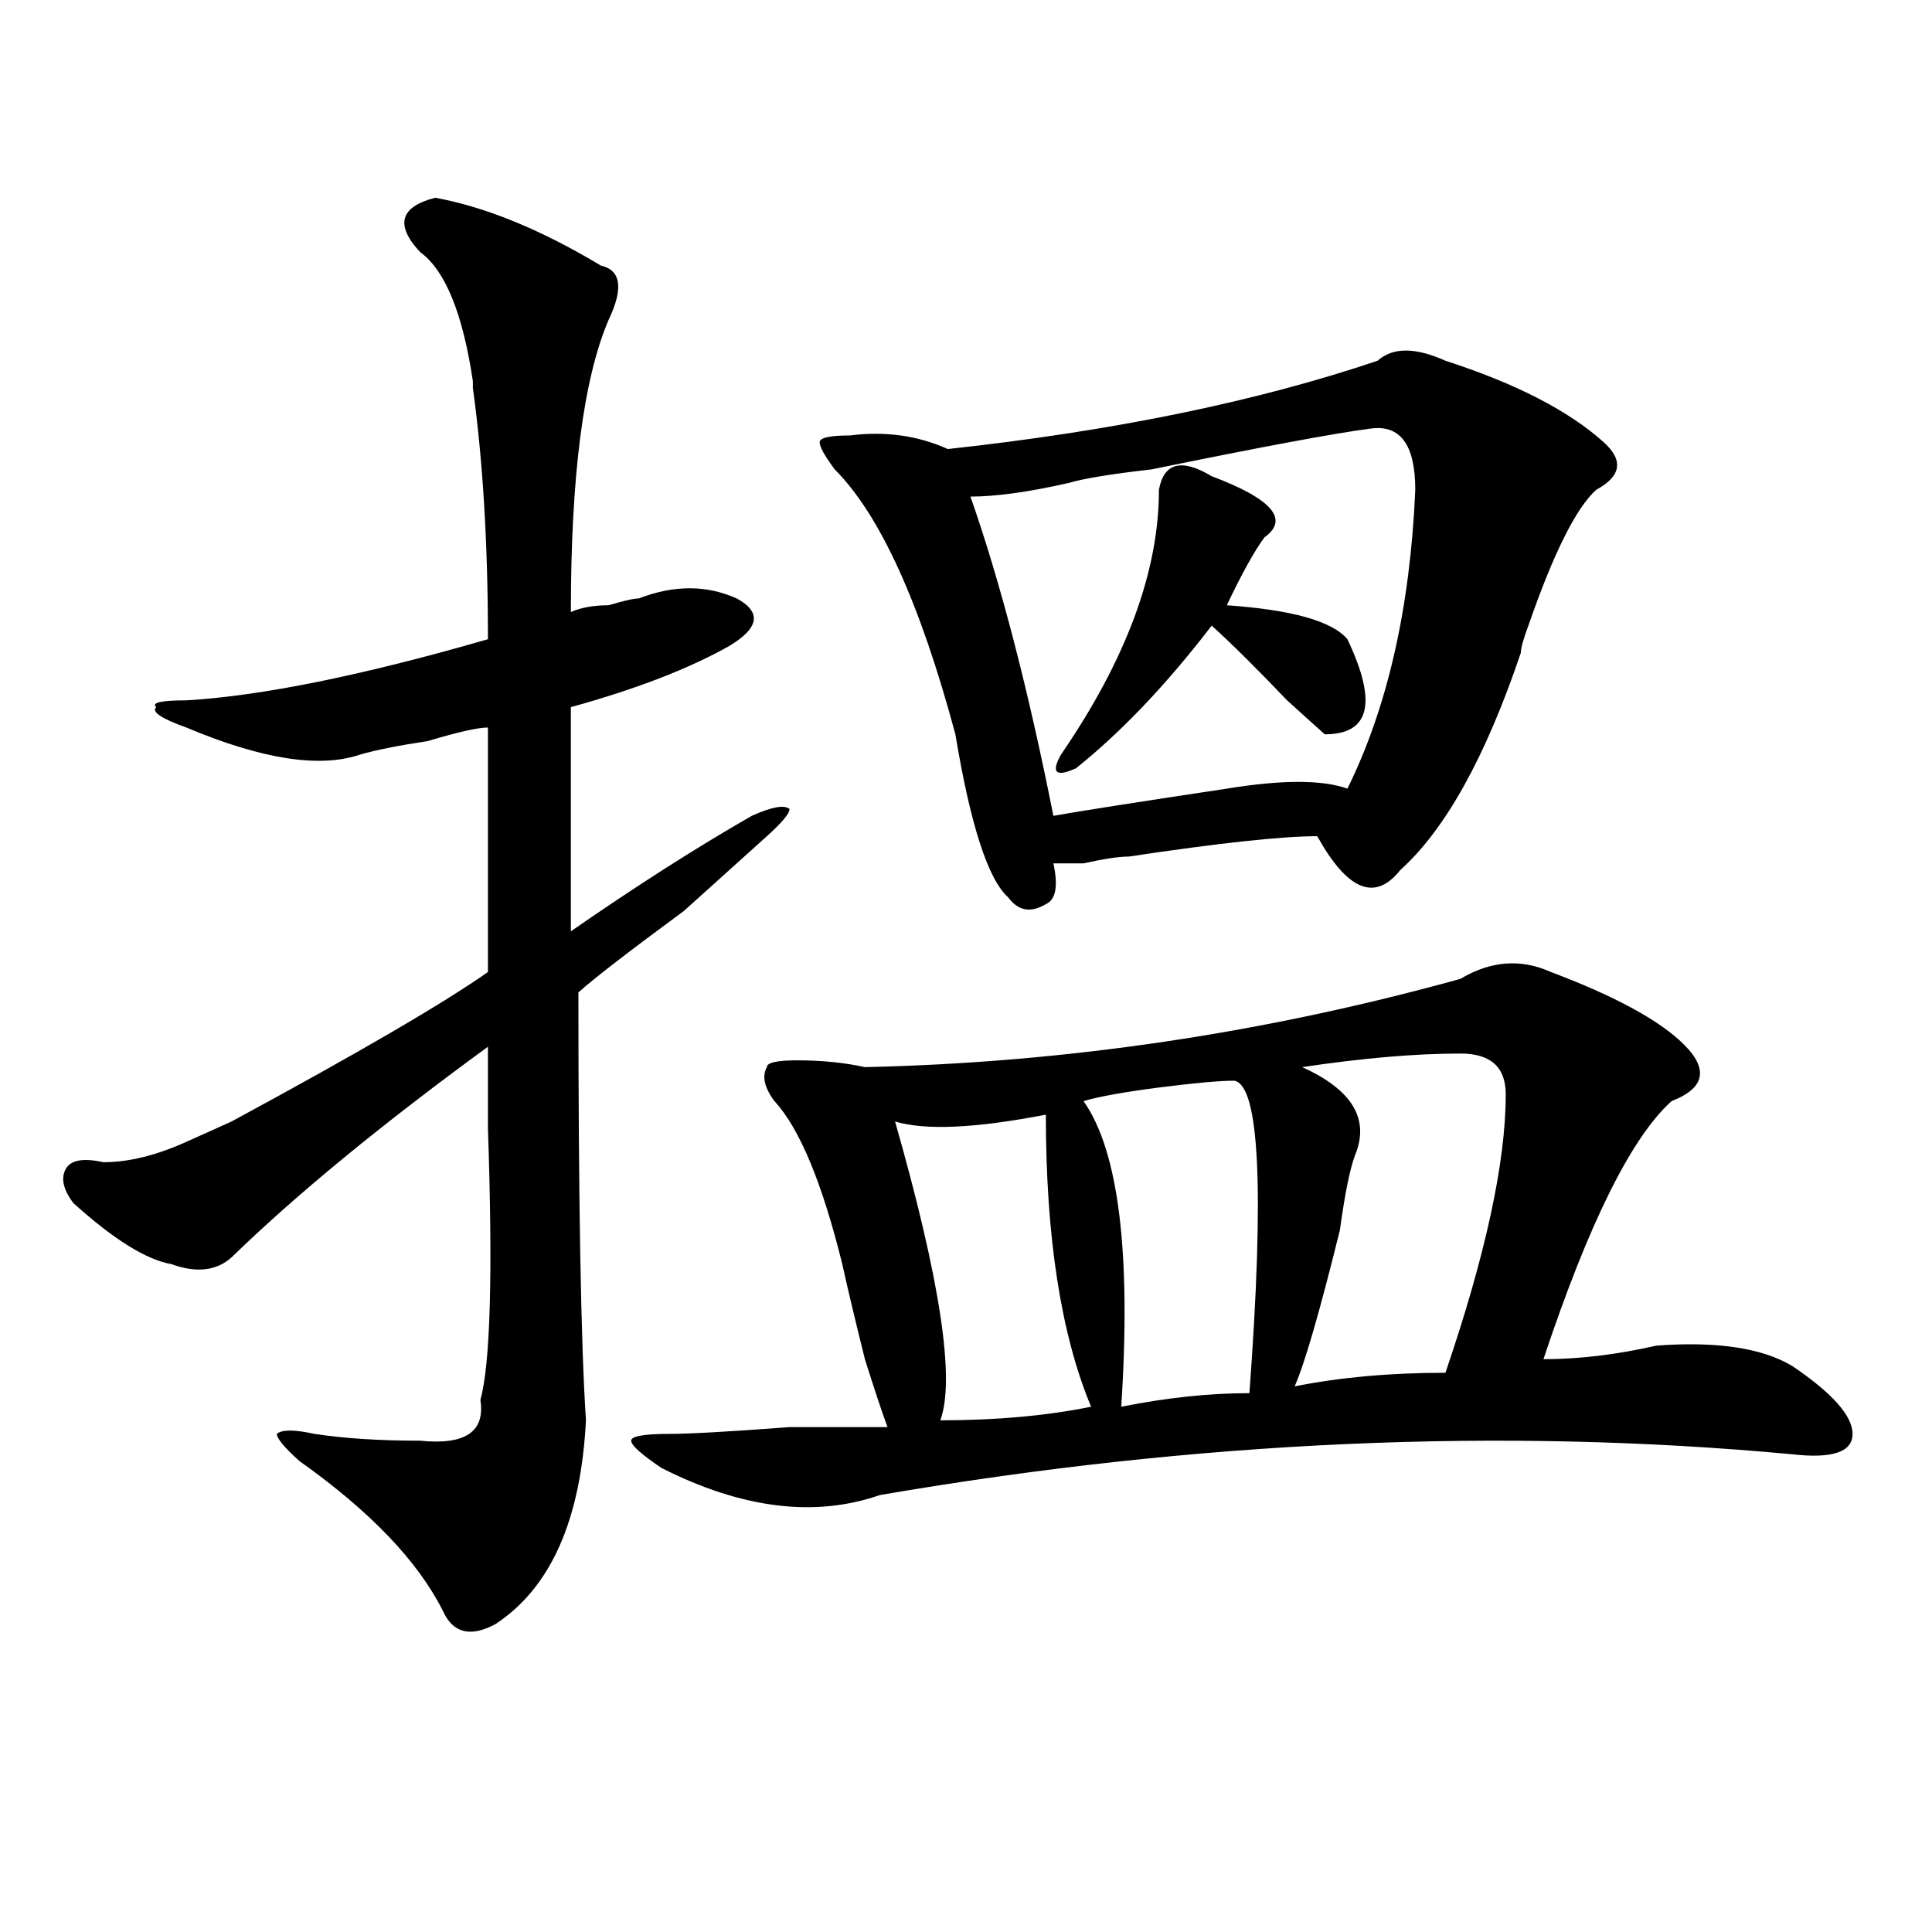 <?xml version="1.0" encoding="utf-8"?>
<!-- Generator: Adobe Illustrator 16.0.0, SVG Export Plug-In . SVG Version: 6.00 Build 0)  -->
<!DOCTYPE svg PUBLIC "-//W3C//DTD SVG 1.1//EN" "http://www.w3.org/Graphics/SVG/1.1/DTD/svg11.dtd">
<svg version="1.1" id="图层_1" xmlns="http://www.w3.org/2000/svg" xmlns:xlink="http://www.w3.org/1999/xlink" x="0px" y="0px"
	 width="1000px" height="1000px" viewBox="0 0 1000 1000" enable-background="new 0 0 1000 1000" xml:space="preserve">
<path d="M225.238,102.344c25.976,4.725,54.633,16.425,85.852,35.156c10.366,2.362,11.707,11.756,3.902,28.125
	c-13.048,30.487-19.512,80.859-19.512,151.172c5.183-2.307,11.707-3.516,19.512-3.516c7.805-2.307,12.987-3.516,15.609-3.516
	c18.17-7.031,35.121-7.031,50.73,0c12.987,7.031,11.707,15.271-3.902,24.609c-20.854,11.756-48.169,22.303-81.949,31.641
	c0,32.85,0,71.521,0,116.016c33.78-23.4,64.998-43.341,93.656-59.766c10.365-4.669,16.89-5.822,19.512-3.516
	c0,2.362-3.902,7.031-11.707,14.063c-5.244,4.725-19.512,17.578-42.926,38.672c-28.657,21.094-46.828,35.156-54.633,42.188
	c0,107.831,1.28,181.659,3.902,221.484c-2.622,51.581-18.231,86.682-46.828,105.469c-13.048,7.031-22.134,4.669-27.316-7.031
	c-13.048-25.818-37.743-51.525-74.145-77.344c-7.805-7.031-11.707-11.7-11.707-14.063c2.562-2.307,9.085-2.307,19.512,0
	c15.609,2.362,33.78,3.516,54.633,3.516c23.414,2.362,33.78-4.669,31.219-21.094c5.183-18.731,6.464-65.588,3.902-140.625
	c0-18.731,0-32.794,0-42.188c-54.633,39.881-98.899,76.19-132.68,108.984c-7.805,7.031-18.231,8.24-31.219,3.516
	c-13.048-2.307-29.938-12.854-50.73-31.641c-5.243-7.031-6.524-12.854-3.902-17.578c2.562-4.669,9.085-5.822,19.512-3.516
	c12.987,0,27.316-3.516,42.926-10.547c5.183-2.307,12.987-5.822,23.414-10.547c64.999-35.156,109.266-60.919,132.68-77.344
	c0-42.188,0-84.375,0-126.563c-5.243,0-15.609,2.362-31.219,7.031c-15.609,2.362-27.316,4.725-35.121,7.031
	c-20.853,7.031-50.73,2.362-89.754-14.063c-13.048-4.669-18.231-8.185-15.609-10.547c-2.622-2.307,2.562-3.516,15.609-3.516
	c39.023-2.307,91.034-12.854,156.094-31.641c0-49.219-2.622-92.56-7.805-130.078v-3.516c-5.243-35.156-14.329-57.403-27.316-66.797
	C204.386,116.406,207.007,107.068,225.238,102.344z M802.785,503.125c31.219,11.756,53.291,23.456,66.34,35.156
	c15.609,14.063,14.268,24.609-3.902,31.641c-20.854,18.787-42.926,63.281-66.34,133.594c18.17,0,37.682-2.307,58.535-7.031
	c31.219-2.307,54.633,1.209,70.242,10.547c20.792,14.063,31.219,25.818,31.219,35.156c0,9.394-10.427,12.909-31.219,10.547
	c-150.911-14.063-308.285-7.031-472.184,21.094c-33.841,11.756-71.584,7.031-113.168-14.063
	c-10.427-7.031-15.609-11.7-15.609-14.063c0-2.307,6.463-3.516,19.512-3.516c10.365,0,31.219-1.153,62.438-3.516
	c25.975,0,42.926,0,50.73,0c-2.622-7.031-6.524-18.731-11.707-35.156c-5.244-21.094-9.146-37.463-11.707-49.219
	c-10.427-42.188-22.134-70.313-35.121-84.375c-5.244-7.031-6.524-12.854-3.902-17.578c0-2.307,5.183-3.516,15.609-3.516
	c12.987,0,24.694,1.209,35.121,3.516c104.021-2.307,206.824-17.578,308.285-45.703C771.566,497.303,787.176,496.094,802.785,503.125
	z M713.031,186.719c7.805-7.031,19.512-7.031,35.121,0c36.401,11.756,63.718,25.818,81.949,42.188
	c10.365,9.394,9.085,17.578-3.902,24.609c-10.427,9.394-22.134,32.85-35.121,70.313c-2.622,7.031-3.902,11.756-3.902,14.063
	c-18.231,53.943-39.023,91.406-62.438,112.5c-13.049,16.425-27.316,10.547-42.926-17.578c-18.231,0-50.73,3.516-97.559,10.547
	c-5.244,0-13.049,1.209-23.414,3.516c-7.805,0-13.049,0-15.609,0c2.561,11.756,1.28,18.787-3.902,21.094
	c-7.805,4.725-14.329,3.516-19.512-3.516c-10.427-9.338-19.512-37.463-27.316-84.375c-18.231-67.95-39.023-113.653-62.438-137.109
	c-5.244-7.031-7.805-11.7-7.805-14.063c0-2.307,5.183-3.516,15.609-3.516c18.17-2.307,35.121,0,50.73,7.031
	C576.449,223.084,650.594,207.813,713.031,186.719z M541.328,576.953c-36.463,7.031-62.438,8.24-78.047,3.516
	c23.414,82.068,31.219,133.594,23.414,154.688c28.597,0,54.633-2.307,78.047-7.031C549.133,690.662,541.328,640.234,541.328,576.953
	z M709.129,221.875c-18.231,2.362-55.975,9.394-113.168,21.094c-20.854,2.362-35.121,4.725-42.926,7.031
	c-20.854,4.725-37.743,7.031-50.73,7.031c15.609,44.55,29.877,99.646,42.926,165.234c12.987-2.307,42.926-7.031,89.754-14.063
	c28.597-4.669,49.389-4.669,62.438,0c20.792-42.188,32.499-93.713,35.121-154.688C732.543,230.115,724.738,219.568,709.129,221.875z
	 M549.133,390.625c33.779-49.219,50.73-94.922,50.73-137.109c2.561-14.063,11.707-16.369,27.316-7.031
	c31.219,11.756,40.304,22.303,27.316,31.641c-5.244,7.031-11.707,18.787-19.512,35.156c33.779,2.362,54.633,8.24,62.438,17.578
	c15.609,32.85,11.707,49.219-11.707,49.219c-2.622-2.307-9.146-8.185-19.512-17.578c-15.609-16.369-28.658-29.278-39.023-38.672
	c-23.414,30.487-46.828,55.097-70.242,73.828C546.511,402.381,543.889,400.019,549.133,390.625z M638.887,559.375
	c-7.805,0-20.854,1.209-39.023,3.516c-18.231,2.362-31.219,4.725-39.023,7.031c18.17,25.818,24.694,78.553,19.512,158.203
	c23.414-4.669,45.486-7.031,66.34-7.031C654.496,615.625,651.874,561.737,638.887,559.375z M755.957,545.313
	c-23.414,0-50.73,2.362-81.949,7.031c25.975,11.756,35.121,26.972,27.316,45.703c-2.622,7.031-5.244,19.94-7.805,38.672
	c-10.427,42.188-18.231,69.159-23.414,80.859c23.414-4.669,49.389-7.031,78.047-7.031c20.792-60.919,31.219-108.984,31.219-144.141
	C779.371,552.344,771.566,545.313,755.957,545.313z"/>
</svg>
